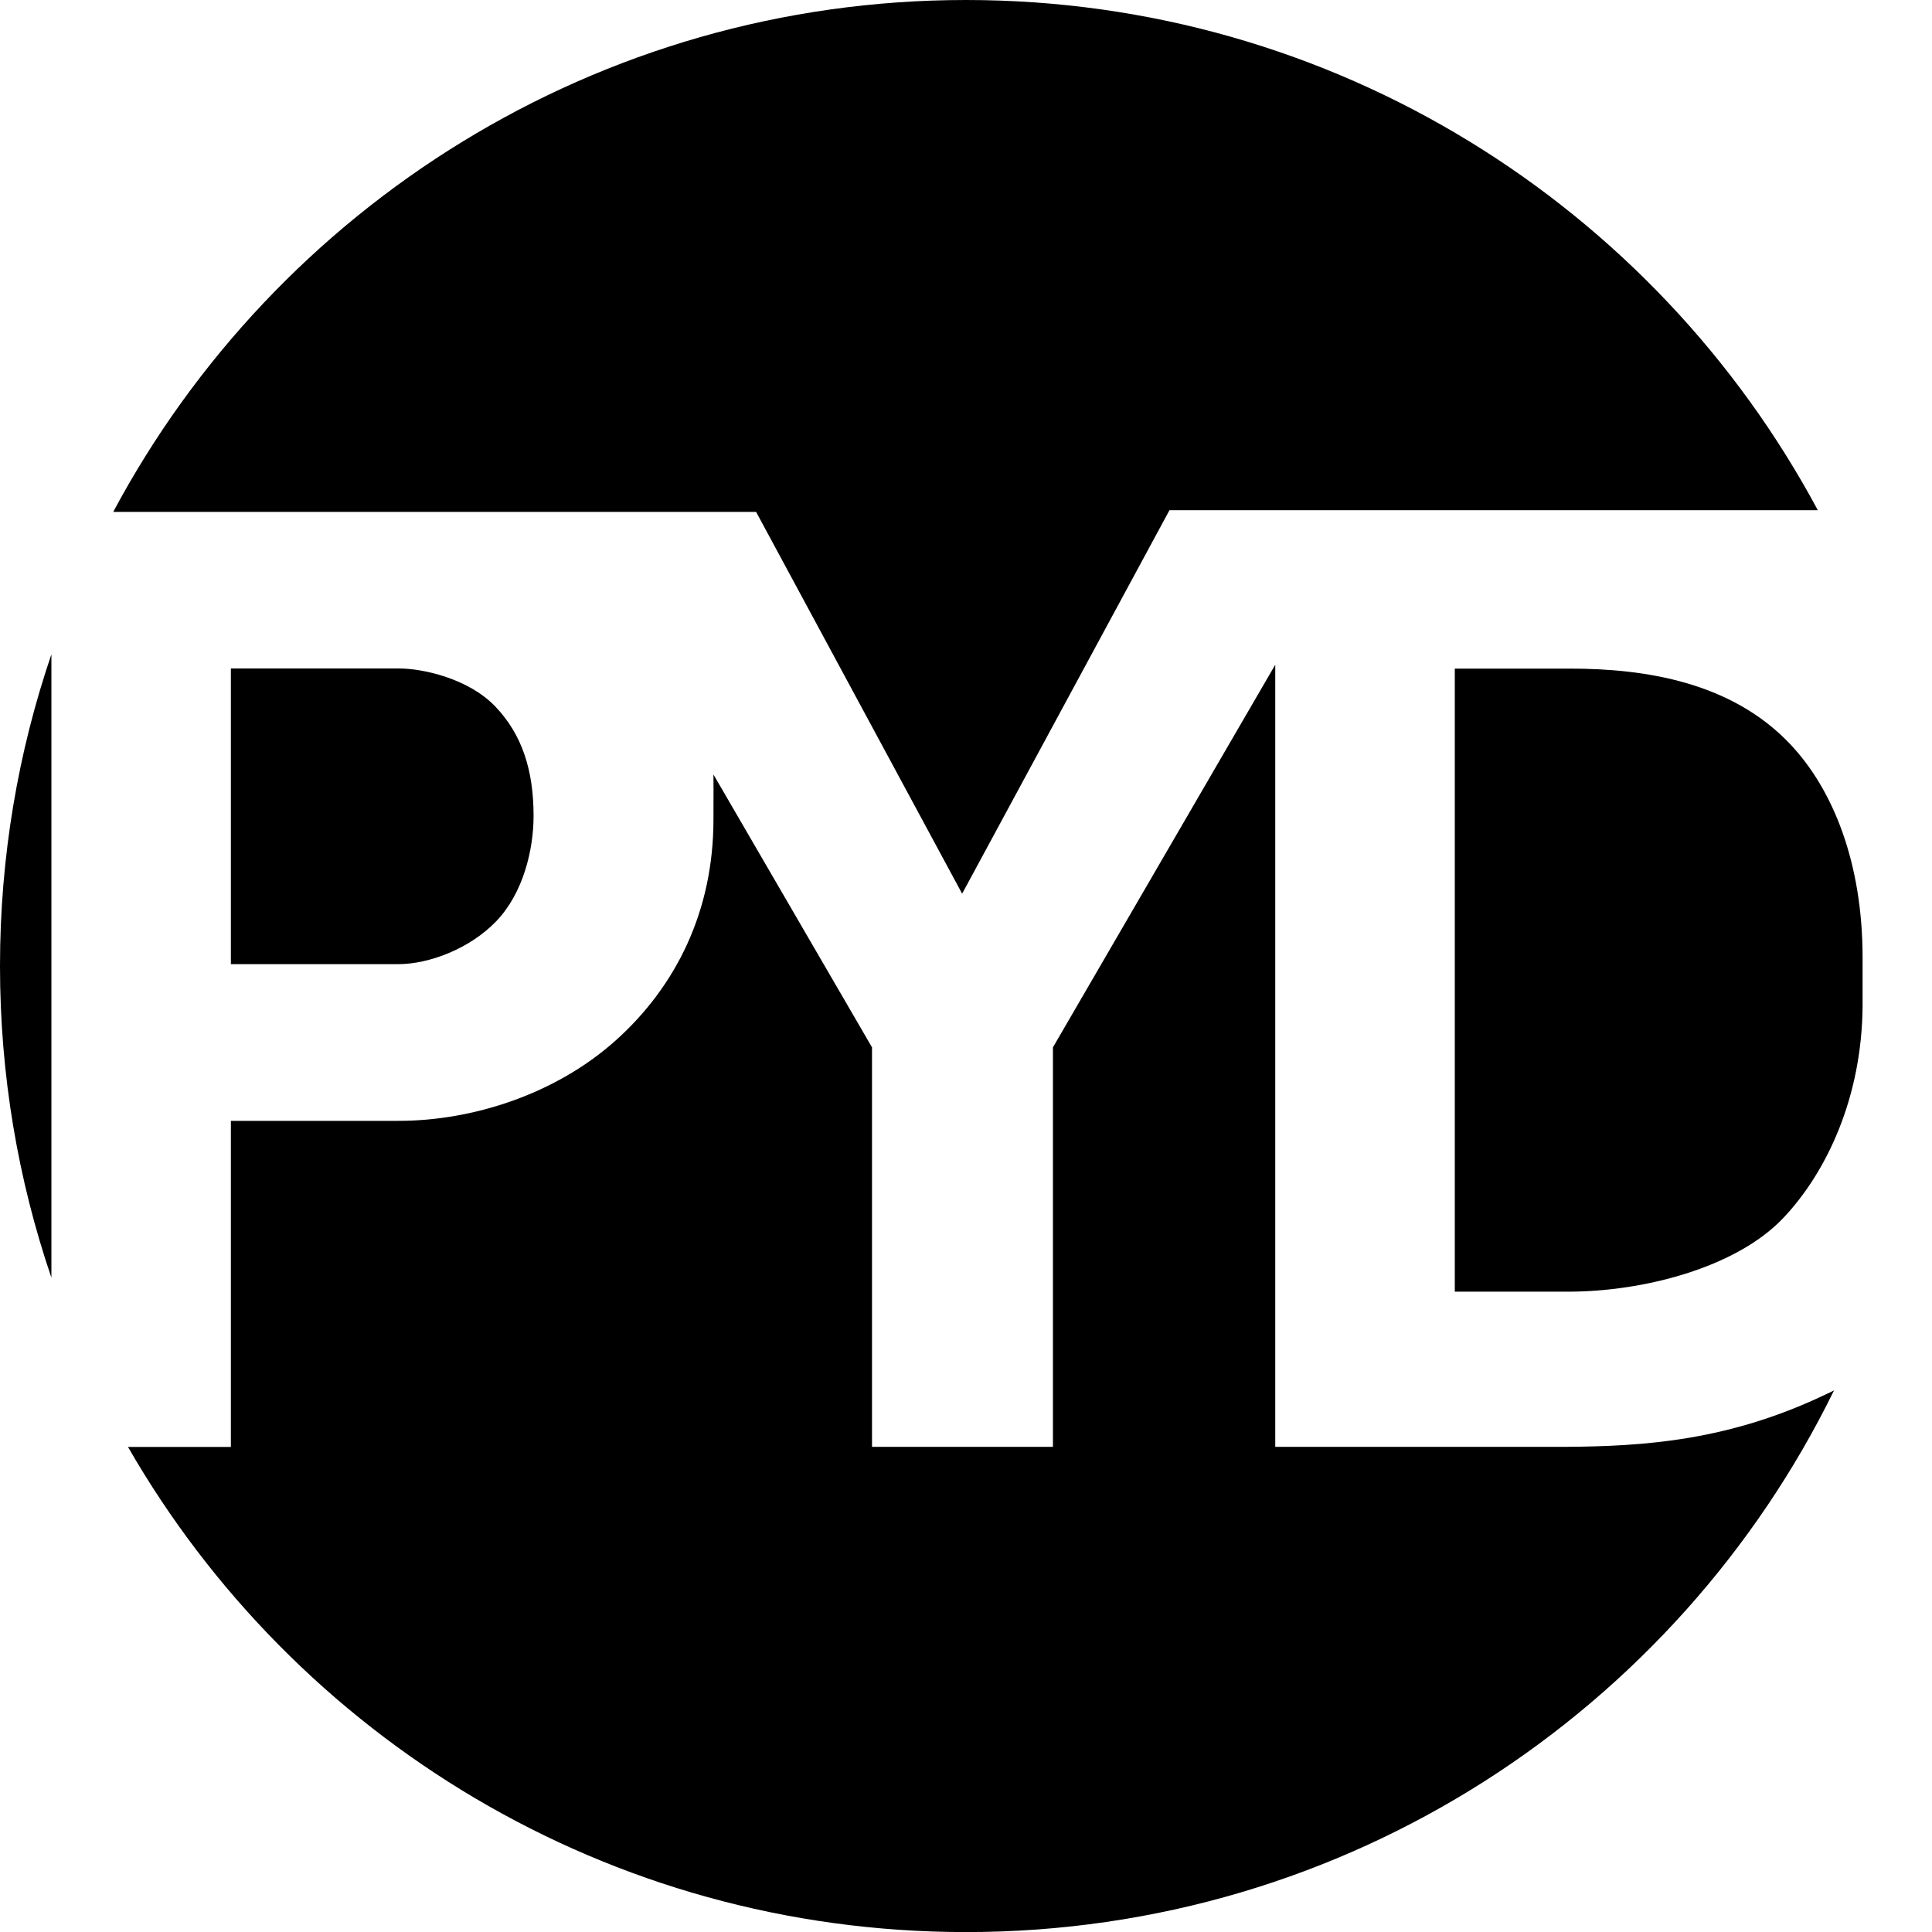 <svg width="130" height="130" viewBox="0 0 130 130" fill="none" xmlns="http://www.w3.org/2000/svg">
<g clip-path="url(#clip0_5813_326)">
<path fill-rule="evenodd" clip-rule="evenodd" d="M50.877 34.445L64.74 60.134L78.692 34.329H122.256H122.316C111.368 13.901 89.807 0 65 0C40.193 0 18.558 13.952 7.619 34.445H50.877ZM105.644 44.989H97.89V86.914H105.518C110.56 86.914 116.796 85.312 119.976 81.974C122.896 78.905 125.274 73.868 125.329 67.739V64.429C125.329 58.068 123.351 53.128 120.459 50.073C116.508 45.895 110.714 44.989 105.644 44.989ZM0 65C0 57.664 1.216 50.607 3.459 44.028V85.972C1.216 79.393 0 72.336 0 65ZM123.003 93.753C116.392 96.948 110.662 97.328 105.188 97.356H85.809V44.729L70.85 70.474V97.356H58.676V70.474L48.007 52.116C48.013 52.781 48.011 53.452 48.009 54.125C48.008 54.463 48.007 54.801 48.007 55.139C48.007 61.267 45.519 66.346 41.428 70.01C37.347 73.664 31.738 75.419 26.836 75.419H15.535V97.361H8.612C19.83 116.87 40.88 130.005 65 130.005C90.656 130.005 112.835 115.143 123.407 93.558C123.353 93.584 123.299 93.612 123.245 93.639L123.245 93.639C123.164 93.68 123.084 93.722 123.003 93.758V93.753ZM15.535 64.875V44.98H26.864C28.438 44.98 31.52 45.649 33.327 47.538C35.133 49.428 35.903 51.833 35.903 54.897C35.903 57.214 35.193 60.111 33.392 61.987C31.632 63.825 28.883 64.875 26.803 64.875H15.535Z" fill="black"/>
</g>
<defs>
<clipPath id="clip0_5813_326">
<rect width="130" height="130" fill="white"/>
</clipPath>
</defs>
</svg>
